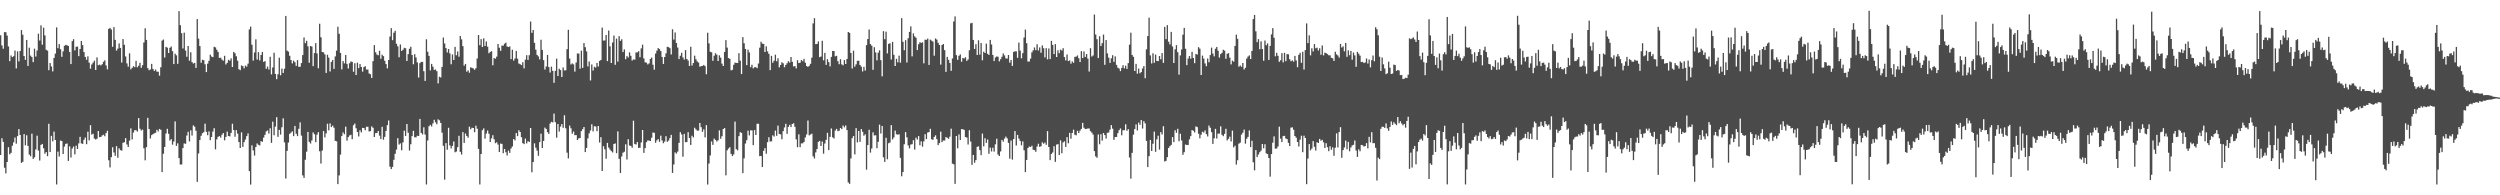 <?xml version="1.0" encoding="UTF-8"?>
<svg xmlns="http://www.w3.org/2000/svg" width="1920" height="150">
  <path d="M0 27.076h1v91.953H0zM1 34.848h1v71.330H1zM2 37.444h1v71.512H2zM3 24.686h1v104.123H3zM4 24.727h1v108.372H4zM5 27.326h1v97.065H5zM6 35.676h1v77.355H6zM7 46.933h1v71.571H7zM8 42.573h1v74.807H8zM9 43.867h1v68.035H9zM10 43.167h1v66.164H10zM11 38.827h1v66.790H11zM12 52.516h1v57.807H12zM13 39.472h1v65.101H13zM14 47.134h1v51.991H14zM15 39.162h1v64.525H15zM16 23.070h1v102.036H16zM17 26.673h1v97.605H17zM18 42.993h1v59.988H18zM19 45.955h1v65.686H19zM20 30.657h1v73.216H20zM21 50.654h1v61.428H21zM22 36.599h1v82.107H22zM23 42.679h1v77.348H23zM24 43.810h1v58.844H24zM25 47.727h1v74.333H25zM26 37.391h1v83.439H26zM27 43.409h1v71.403H27zM28 38.803h1v65.375H28zM29 25.873h1v89.757H29zM30 31.124h1v92.156H30zM31 19.469h1v91.765H31zM32 34.325h1v76.198H32zM33 21.232h1v92.644H33zM34 27.182h1v90.834H34zM35 38.187h1v78.591H35zM36 38.888h1v80.998H36zM37 53.896h1v41.186H37zM38 48.447h1v68.321H38zM39 51.051h1v53.281H39zM40 54.838h1v53.724H40zM41 44.496h1v56.563H41zM42 41.161h1v66.347H42zM43 21.025h1v120.648H43zM44 37.021h1v79.416H44zM45 33.885h1v86.318H45zM46 37.810h1v70.104H46zM47 43.637h1v64.704H47zM48 39.446h1v78.822H48zM49 35.151h1v77.374H49zM50 34.469h1v76.027H50zM51 34.787h1v75.411H51zM52 35.254h1v88.352H52zM53 39.863h1v72.522H53zM54 49.186h1v71.801H54zM55 31.593h1v82.492H55zM56 30.127h1v82.433H56zM57 38.715h1v79.829H57zM58 35.900h1v75.953H58zM59 35.782h1v78.672H59zM60 43.102h1v67.025H60zM61 37.651h1v67.406H61zM62 31.511h1v78.625H62zM63 34.661h1v75.835H63zM64 40.001h1v67.348H64zM65 43.735h1v61.886H65zM66 45.862h1v64.877H66zM67 43.254h1v57.905H67zM68 48.110h1v59.732H68zM69 52.737h1v43.414H69zM70 49.533h1v53.859H70zM71 48.084h1v54.639H71zM72 46.660h1v59.721H72zM73 53.752h1v53.421H73zM74 44.102h1v62.453H74zM75 50.097h1v50.488H75zM76 49.636h1v55.672H76zM77 50.279h1v54.902H77zM78 49.319h1v54.733H78zM79 47.470h1v56.029H79zM80 46.345h1v58.324H80zM81 50.243h1v51.976H81zM82 53.234h1v47.232H82zM83 22.187h1v100.874H83zM84 21.411h1v107.161H84zM85 22.652h1v98.063H85zM86 35.937h1v77.172H86zM87 20.863h1v96.225H87zM88 30.630h1v89.047H88zM89 38.862h1v73.356H89zM90 37.394h1v83.746H90zM91 33.326h1v80.606H91zM92 36.814h1v78.469H92zM93 48.044h1v67.685H93zM94 29.984h1v79.693H94zM95 34.424h1v74.771H95zM96 43.371h1v62.715H96zM97 48.702h1v62.229H97zM98 51.225h1v61.609H98zM99 40.980h1v67.020H99zM100 53.255h1v45.349H100zM101 52.100h1v55.028H101zM102 50.826h1v50.941H102zM103 51.598h1v48.361H103zM104 46.722h1v53.300H104zM105 51.658h1v49.361H105zM106 50.500h1v40.179H106zM107 48.217h1v50.652H107zM108 52.049h1v48.204H108zM109 50.049h1v49.482H109zM110 32.634h1v81.225H110zM111 21.718h1v101.420H111zM112 30.686h1v82.322H112zM113 52.332h1v38.192H113zM114 53.891h1v45.243H114zM115 53.373h1v52.955H115zM116 49.046h1v54.711H116zM117 52.928h1v50.093H117zM118 54.482h1v47.931H118zM119 53.407h1v48.596H119zM120 54.977h1v44.770H120zM121 55.100h1v45.885H121zM122 58.110h1v40.936H122zM123 51.659h1v48.032H123zM124 31.200h1v101.016H124zM125 30.341h1v87.719H125zM126 44.197h1v68.633H126zM127 36.002h1v66.557H127zM128 36.626h1v62.278H128zM129 40.712h1v62.057H129zM130 36.699h1v71.239H130zM131 35.721h1v71.145H131zM132 39.258h1v71.832H132zM133 49.220h1v59.458H133zM134 41.199h1v52.027H134zM135 42.499h1v69.549H135zM136 48.997h1v61.098H136zM137 8.533h1v112.839H137zM138 19.347h1v107.027H138zM139 25.500h1v100.870H139zM140 37.237h1v76.488H140zM141 25.071h1v85.059H141zM142 38.791h1v71.633H142zM143 43.566h1v60.533H143zM144 35.338h1v65.908H144zM145 46.570h1v62.018H145zM146 40.159h1v59.947H146zM147 47.699h1v56.373H147zM148 48.796h1v47.536H148zM149 48.300h1v48.982H149zM150 52.112h1v48.280H150zM151 14.631h1v125.021H151zM152 29.656h1v88.219H152zM153 35.403h1v72.178H153zM154 48.187h1v56.097H154zM155 45.863h1v56.419H155zM156 46.255h1v55.261H156zM157 49.352h1v45.613H157zM158 55.362h1v45.856H158zM159 48.875h1v54.962H159zM160 46.684h1v54.221H160zM161 42.010h1v65.655H161zM162 43.444h1v61.788H162zM163 43.880h1v57.185H163zM164 35.886h1v62.560H164zM165 36.386h1v78.281H165zM166 38.196h1v68.883H166zM167 39.887h1v65.219H167zM168 44.435h1v60.051H168zM169 44.338h1v61.353H169zM170 45.788h1v57.644H170zM171 46.577h1v55.608H171zM172 42.832h1v64.946H172zM173 49.486h1v55.673H173zM174 48.298h1v52.791H174zM175 45.983h1v58.443H175zM176 46.612h1v58.142H176zM177 44.873h1v57.166H177zM178 51.459h1v43.549H178zM179 39.906h1v60.008H179zM180 40.907h1v64.094H180zM181 43.209h1v56.716H181zM182 46.581h1v56.008H182zM183 53.156h1v55.946H183zM184 53.911h1v59.737H184zM185 50.233h1v51.468H185zM186 50.802h1v62.001H186zM187 52.504h1v56.637H187zM188 50.390h1v56.759H188zM189 51.137h1v53.431H189zM190 48.885h1v53.581H190zM191 22.570h1v108.877H191zM192 20.407h1v121.347H192zM193 34.368h1v77.264H193zM194 46.566h1v68.989H194zM195 40.300h1v79.204H195zM196 30.222h1v82.698H196zM197 45.734h1v64.468H197zM198 40.048h1v71.167H198zM199 46.364h1v65.345H199zM200 42.255h1v66.139H200zM201 39.863h1v69.022H201zM202 47.576h1v58.086H202zM203 46.925h1v56.670H203zM204 52.815h1v48.119H204zM205 51.155h1v49.018H205zM206 53.390h1v49.177H206zM207 43.601h1v54.908H207zM208 57.119h1v52.606H208zM209 51.836h1v41.585H209zM210 40.513h1v63.350H210zM211 56.768h1v40.452H211zM212 60.815h1v29.199H212zM213 57.051h1v48.081H213zM214 44.295h1v55.468H214zM215 57.811h1v45.544H215zM216 52.666h1v45.078H216zM217 56.010h1v34.858H217zM218 52.791h1v56.504H218zM219 12.238h1v124.874H219zM220 38.874h1v76.987H220zM221 39.640h1v69.804H221zM222 42.842h1v59.970H222zM223 46.110h1v55.741H223zM224 48.688h1v52.183H224zM225 46.605h1v57.936H225zM226 47.817h1v48.907H226zM227 50.562h1v52.177H227zM228 46.172h1v58.355H228zM229 51.315h1v47.588H229zM230 51.318h1v42.664H230zM231 48.445h1v55.720H231zM232 42.283h1v92.414H232zM233 28.760h1v107.818H233zM234 33.155h1v89.527H234zM235 31.318h1v85.151H235zM236 35.571h1v65.738H236zM237 48.179h1v60.800H237zM238 35.328h1v74.882H238zM239 35.721h1v72.165H239zM240 50.766h1v50.902H240zM241 40.778h1v62.347H241zM242 33.110h1v76.053H242zM243 40.989h1v62.421H243zM244 52.409h1v49.088H244zM245 18.205h1v97.963H245zM246 28.635h1v96.983H246zM247 39.924h1v75.709H247zM248 40.169h1v60.508H248zM249 41.776h1v63.724H249zM250 56.001h1v46.450H250zM251 42.054h1v52.998H251zM252 44.235h1v55.844H252zM253 54.898h1v39.866H253zM254 47.489h1v50.100H254zM255 46.077h1v50.383H255zM256 52.888h1v45.232H256zM257 43.295h1v64.906H257zM258 38.851h1v69.705H258zM259 20.553h1v120.839H259zM260 25.980h1v108.726H260zM261 40.678h1v78.037H261zM262 53.281h1v51.224H262zM263 46.890h1v54.845H263zM264 48.665h1v54.473H264zM265 42.175h1v55.102H265zM266 49.072h1v58.974H266zM267 52.567h1v52.754H267zM268 48.585h1v55.459H268zM269 47.218h1v56.255H269zM270 47.522h1v59.365H270zM271 55.067h1v41.143H271zM272 48.562h1v46.325H272zM273 57.586h1v40.935H273zM274 48.138h1v53.270H274zM275 52.320h1v52.479H275zM276 49.200h1v50.842H276zM277 51.413h1v50.247H277zM278 55.003h1v43.223H278zM279 51.518h1v46.823H279zM280 50.858h1v49.158H280zM281 53.421h1v43.953H281zM282 53.376h1v43.962H282zM283 56.445h1v44.519H283zM284 57.036h1v43.678H284zM285 59.863h1v37.218H285zM286 47.026h1v51.137H286zM287 34.644h1v70.579H287zM288 40.162h1v62.145H288zM289 41.868h1v60.261H289zM290 42.451h1v58.151H290zM291 38.940h1v65.265H291zM292 45.130h1v61.687H292zM293 41.991h1v55.389H293zM294 43.087h1v64.240H294zM295 46.663h1v58.428H295zM296 49.200h1v51.378H296zM297 52.545h1v43.544H297zM298 46.070h1v46.448H298zM299 28.038h1v99.978H299zM300 21.584h1v108.302H300zM301 30.873h1v97.265H301zM302 25.133h1v97.596H302zM303 23.640h1v94.500H303zM304 33.613h1v81.263H304zM305 35.570h1v70.567H305zM306 43.993h1v67.075H306zM307 34.165h1v75.970H307zM308 39.103h1v76.316H308zM309 38.256h1v71.126H309zM310 36.689h1v63.648H310zM311 37.044h1v67.358H311zM312 46.830h1v48.389H312zM313 41.578h1v60.352H313zM314 37.434h1v78.173H314zM315 35.889h1v74.906H315zM316 42.194h1v62.337H316zM317 49.378h1v51.135H317zM318 41.625h1v63.797H318zM319 44.149h1v61.377H319zM320 47.984h1v56.247H320zM321 59.556h1v44.867H321zM322 48.525h1v42.839H322zM323 47.532h1v54.503H323zM324 47.529h1v55.743H324zM325 54.670h1v43.128H325zM326 62.158h1v41.179H326zM327 30.169h1v111.488H327zM328 39.707h1v68.153H328zM329 42.900h1v54.119H329zM330 54.087h1v41.809H330zM331 49.053h1v48.067H331zM332 51.217h1v43.557H332zM333 53.650h1v38.343H333zM334 53.358h1v40.613H334zM335 54.690h1v40.722H335zM336 64.045h1v27.587H336zM337 58.925h1v33.489H337zM338 59.513h1v34.875H338zM339 51.397h1v50.513H339zM340 28.825h1v83.134H340zM341 33.363h1v104.646H341zM342 36.896h1v73.014H342zM343 40.299h1v74.689H343zM344 37.634h1v60.534H344zM345 41.014h1v70.712H345zM346 49.355h1v64.646H346zM347 41.819h1v70.250H347zM348 46.059h1v62.636H348zM349 36.012h1v80.919H349zM350 42.421h1v73.978H350zM351 39.508h1v73.535H351zM352 43.551h1v60.742H352zM353 27.587h1v89.060H353zM354 30.228h1v88.476H354zM355 35.407h1v66.031H355zM356 50.443h1v59.310H356zM357 49.112h1v53.418H357zM358 55.060h1v49.375H358zM359 54.065h1v51.642H359zM360 55.836h1v41.455H360zM361 51.727h1v47.554H361zM362 52.136h1v45.987H362zM363 52.564h1v45.765H363zM364 53.593h1v47.939H364zM365 52.386h1v44.137H365zM366 44.949h1v53.922H366zM367 26.858h1v87.472H367zM368 34.709h1v106.966H368zM369 30.041h1v88.242H369zM370 36.117h1v63.856H370zM371 29.423h1v69.209H371zM372 35.335h1v71.162H372zM373 31.787h1v70.740H373zM374 35.827h1v64.427H374zM375 40.886h1v61.830H375zM376 39.881h1v69.156H376zM377 39.345h1v66.966H377zM378 50.117h1v53.727H378zM379 44.596h1v62.365H379zM380 45.083h1v64.897H380zM381 43.477h1v65.765H381zM382 33.816h1v77.257H382zM383 36.663h1v80.067H383zM384 38.998h1v71.245H384zM385 35.005h1v75.521H385zM386 35.065h1v82.573H386zM387 33.585h1v80.773H387zM388 32.774h1v84.145H388zM389 35.689h1v83.692H389zM390 36.162h1v79.488H390zM391 35.642h1v81.753H391zM392 45.416h1v68.611H392zM393 38.186h1v74.293H393zM394 46.533h1v60.277H394zM395 44.937h1v62.872H395zM396 39.126h1v63.055H396zM397 45.050h1v59.515H397zM398 48.811h1v51.219H398zM399 49.304h1v52.091H399zM400 49.998h1v55.375H400zM401 47.780h1v62.158H401zM402 52.499h1v58.175H402zM403 45.754h1v60.679H403zM404 42.413h1v67.696H404zM405 46.048h1v62.409H405zM406 42.400h1v66.604H406zM407 16.557h1v81.752H407zM408 25.180h1v107.105H408zM409 23.025h1v101.418H409zM410 32.925h1v77.132H410zM411 38.139h1v75.249H411zM412 42.114h1v73.568H412zM413 43.307h1v76.322H413zM414 45.621h1v63.546H414zM415 30.494h1v72.146H415zM416 38.332h1v75.352H416zM417 46.203h1v62.051H417zM418 53.423h1v44.587H418zM419 51.042h1v47.965H419zM420 42.194h1v59.340H420zM421 51.487h1v51.332H421zM422 55.715h1v39.185H422zM423 51.213h1v42.388H423zM424 54.379h1v39.618H424zM425 63.609h1v23.648H425zM426 54.417h1v39.445H426zM427 45.068h1v60.637H427zM428 58.374h1v36.848H428zM429 52.775h1v48.304H429zM430 53.820h1v43.390H430zM431 59.145h1v36.113H431zM432 51.822h1v46.344H432zM433 54.123h1v34.382H433zM434 53.987h1v44.514H434zM435 37.807h1v79.432H435zM436 22.909h1v98.760H436zM437 44.996h1v51.455H437zM438 49.510h1v49.039H438zM439 48.688h1v54.032H439zM440 49.437h1v51.566H440zM441 54.978h1v48.837H441zM442 48.049h1v55.690H442zM443 41.017h1v66.558H443zM444 41.153h1v65.079H444zM445 52.716h1v53.323H445zM446 38.924h1v61.810H446zM447 52.139h1v47.077H447zM448 33.060h1v64.465H448zM449 36.245h1v80.541H449zM450 39.458h1v74.141H450zM451 51.010h1v55.277H451zM452 47.209h1v55.167H452zM453 61.782h1v38.412H453zM454 49.529h1v45.962H454zM455 54.165h1v46.765H455zM456 51.325h1v45.572H456zM457 51.878h1v45.287H457zM458 48.354h1v52.417H458zM459 51.024h1v45.769H459zM460 46.775h1v62.700H460zM461 46.094h1v59.264H461zM462 21.200h1v110.117H462zM463 31.170h1v81.096H463zM464 31.083h1v83.582H464zM465 26.873h1v95.022H465zM466 46.925h1v62.863H466zM467 23.439h1v89.898H467zM468 35.587h1v79.301H468zM469 48.408h1v67.662H469zM470 32.608h1v84.479H470zM471 27.340h1v83.238H471zM472 49.760h1v60.346H472zM473 29.666h1v87.996H473zM474 47.310h1v53.611H474zM475 27.762h1v94.237H475zM476 31.383h1v101.488H476zM477 30.172h1v89.998H477zM478 39.967h1v77.259H478zM479 37.955h1v78.566H479zM480 45.467h1v65.361H480zM481 43.092h1v79.365H481zM482 44.115h1v62.787H482zM483 40.259h1v71.535H483zM484 42.839h1v69.242H484zM485 46.467h1v67.017H485zM486 45.619h1v47.080H486zM487 45.815h1v64.732H487zM488 40.303h1v70.708H488zM489 40.194h1v68.902H489zM490 39.279h1v74.330H490zM491 43.940h1v69.516H491zM492 37.178h1v72.254H492zM493 34.309h1v65.524H493zM494 44.833h1v72.564H494zM495 47.872h1v65.874H495zM496 48.147h1v60.991H496zM497 49.452h1v58.352H497zM498 48.707h1v59.282H498zM499 45.266h1v63.078H499zM500 44.195h1v61.589H500zM501 49.736h1v52.033H501zM502 53.511h1v48.501H502zM503 41.111h1v68.520H503zM504 38.892h1v68.958H504zM505 36.909h1v69.960H505zM506 37.704h1v71.273H506zM507 39.197h1v65.004H507zM508 43.727h1v64.175H508zM509 49.111h1v60.867H509zM510 43.788h1v64.916H510zM511 40.973h1v63.646H511zM512 35.959h1v72.942H512zM513 36.211h1v71.746H513zM514 36.966h1v69.101H514zM515 41.810h1v61.764H515zM516 22.454h1v110.382H516zM517 30.416h1v95.893H517zM518 24.929h1v92.107H518zM519 32.975h1v85.003H519zM520 36.504h1v79.924H520zM521 45.351h1v64.377H521zM522 42.787h1v58.744H522zM523 40.550h1v62.719H523zM524 44.093h1v76.283H524zM525 45.791h1v57.093H525zM526 38.508h1v70.690H526zM527 45.330h1v63.765H527zM528 46.515h1v54.993H528zM529 50.647h1v55.325H529zM530 35.906h1v75.418H530zM531 50.332h1v53.933H531zM532 48.396h1v57.132H532zM533 42.758h1v55.366H533zM534 45.526h1v53.839H534zM535 47.137h1v53.210H535zM536 48.022h1v52.281H536zM537 51.192h1v43.258H537zM538 50.773h1v46.915H538zM539 50.662h1v50.553H539zM540 49.845h1v49.467H540zM541 50.776h1v54.749H541zM542 57.020h1v39.080H542zM543 25.122h1v116.608H543zM544 33.305h1v92.288H544zM545 39.760h1v79.638H545zM546 40.115h1v68.536H546zM547 46.703h1v64.532H547zM548 42.811h1v63.646H548zM549 40.909h1v66.570H549zM550 41.989h1v66.732H550zM551 46.857h1v60.930H551zM552 42.518h1v57.647H552zM553 44.303h1v62.266H553zM554 48.867h1v55.776H554zM555 50.677h1v48.379H555zM556 39.886h1v58.446H556zM557 30.802h1v103.838H557zM558 36.562h1v78.880H558zM559 44.602h1v69.492H559zM560 45.175h1v67.852H560zM561 54.035h1v64.120H561zM562 53.626h1v66.214H562zM563 49.763h1v68.809H563zM564 48.088h1v45.327H564zM565 48.339h1v66.250H565zM566 48.363h1v67.068H566zM567 40.873h1v63.660H567zM568 46.569h1v54.978H568zM569 56.881h1v45.165H569zM570 28.512h1v104.502H570zM571 33.225h1v88.374H571zM572 37.599h1v72.643H572zM573 50.017h1v57.648H573zM574 38.164h1v62.188H574zM575 40.281h1v63.684H575zM576 51.588h1v48.503H576zM577 49.716h1v50.424H577zM578 52.508h1v59.017H578zM579 51.677h1v48.234H579zM580 51.562h1v52.103H580zM581 52.359h1v42.690H581zM582 48.770h1v46.322H582zM583 36.587h1v83.369H583zM584 32.041h1v87.700H584zM585 33.494h1v94.806H585zM586 33.764h1v82.076H586zM587 39.918h1v73.852H587zM588 35.575h1v82.498H588zM589 39.494h1v69.700H589zM590 41.346h1v64.083H590zM591 53.880h1v54.808H591zM592 42.920h1v65.601H592zM593 48.237h1v55.677H593zM594 46.660h1v58.172H594zM595 41.977h1v58.318H595zM596 47.041h1v57.238H596zM597 44.758h1v51.729H597zM598 51.750h1v51.109H598zM599 49.890h1v53.314H599zM600 47.852h1v59.109H600zM601 48.618h1v52.075H601zM602 51.664h1v46.224H602zM603 49.892h1v45.196H603zM604 48.570h1v54.252H604zM605 47.005h1v50.412H605zM606 48.008h1v47.845H606zM607 43.769h1v53.810H607zM608 47.481h1v47.767H608zM609 51.055h1v43.603H609zM610 50.718h1v46.646H610zM611 52.509h1v54.571H611zM612 46.257h1v66.805H612zM613 48.455h1v54.703H613zM614 48.126h1v64.909H614zM615 46.104h1v64.003H615zM616 46.986h1v63.099H616zM617 45.219h1v63.835H617zM618 48.182h1v57.394H618zM619 50.671h1v52.614H619zM620 51.352h1v41.208H620zM621 50.529h1v53.462H621zM622 48.980h1v54.326H622zM623 44.285h1v58.361H623zM624 17.991h1v102.068H624zM625 13.914h1v107.791H625zM626 33.915h1v83.110H626zM627 33.719h1v80.695H627zM628 31.816h1v77.150H628zM629 43.892h1v64.277H629zM630 43.423h1v68.714H630zM631 31.320h1v77.404H631zM632 46.347h1v71.663H632zM633 40.598h1v69.640H633zM634 49.810h1v57.604H634zM635 45.451h1v56.611H635zM636 47.699h1v67.581H636zM637 50.974h1v54.122H637zM638 43.686h1v54.997H638zM639 39.166h1v66.295H639zM640 39.236h1v67.104H640zM641 43.241h1v57.068H641zM642 42.832h1v56.140H642zM643 46.977h1v53.732H643zM644 49.317h1v51.012H644zM645 45.466h1v52.856H645zM646 49.432h1v49.748H646zM647 50.178h1v46.218H647zM648 46.137h1v51.629H648zM649 49.172h1v47.168H649zM650 45.270h1v54.609H650zM651 24.598h1v115.550H651zM652 25.257h1v115.968H652zM653 40.660h1v81.022H653zM654 52.639h1v53.461H654zM655 38.908h1v65.524H655zM656 51.158h1v67.443H656zM657 49.426h1v48.989H657zM658 46.687h1v62.687H658zM659 46.632h1v53.999H659zM660 49.885h1v59.061H660zM661 51.192h1v47.933H661zM662 54.867h1v46.301H662zM663 51.370h1v52.897H663zM664 54.160h1v49.015H664zM665 34.671h1v95.650H665zM666 29.937h1v81.454H666zM667 22.630h1v77.067H667zM668 33.864h1v83.323H668zM669 35.075h1v79.020H669zM670 53.618h1v47.992H670zM671 36.231h1v67.798H671zM672 40.231h1v63.662H672zM673 46.352h1v67.490H673zM674 40.455h1v68.483H674zM675 38.593h1v57.104H675zM676 46.200h1v56.366H676zM677 58.623h1v38.140H677zM678 23.901h1v96.911H678zM679 30.112h1v94.189H679zM680 24.334h1v81.432H680zM681 41.029h1v81.298H681zM682 33.710h1v76.302H682zM683 33.251h1v76.182H683zM684 45.722h1v50.363H684zM685 32.147h1v74.983H685zM686 42.102h1v63.488H686zM687 50.685h1v49.626H687zM688 45.144h1v57.972H688zM689 47.872h1v55.537H689zM690 42.740h1v60.401H690zM691 48.121h1v73.098H691zM692 13.948h1v121.450H692zM693 32.124h1v100.034H693zM694 38.568h1v72.214H694zM695 30.886h1v70.595H695zM696 47.990h1v57.479H696zM697 29.375h1v82.300H697zM698 24.539h1v89.414H698zM699 20.275h1v90.790H699zM700 43.269h1v67.431H700zM701 25.674h1v82.015H701zM702 27.901h1v86.977H702zM703 28.986h1v76.737H703zM704 38.457h1v68.694H704zM705 33.975h1v70.504H705zM706 32.472h1v79.068H706zM707 32.989h1v75.550H707zM708 32.480h1v80.170H708zM709 48.615h1v59.998H709zM710 30.459h1v72.600H710zM711 30.586h1v76.275H711zM712 29.581h1v72.231H712zM713 49.872h1v51.544H713zM714 30.400h1v68.537H714zM715 31.184h1v75.752H715zM716 31.953h1v75.417H716zM717 42.737h1v62.411H717zM718 29.548h1v74.378H718zM719 30.433h1v76.446H719zM720 32.876h1v78.588H720zM721 34.573h1v75.314H721zM722 49.607h1v51.493H722zM723 34.563h1v74.584H723zM724 33.787h1v74.137H724zM725 38.477h1v69.471H725zM726 55.192h1v50.054H726zM727 43.655h1v62.193H727zM728 45.909h1v60.712H728zM729 48.311h1v56.628H729zM730 54.361h1v44.478H730zM731 44.913h1v80.793H731zM732 16.490h1v109.646H732zM733 12.569h1v128.665H733zM734 42.337h1v62.118H734zM735 45.919h1v67.994H735zM736 42.846h1v60.364H736zM737 41.756h1v65.821H737zM738 47.388h1v51.777H738zM739 44.551h1v54.712H739zM740 44.909h1v54.835H740zM741 44.004h1v61.212H741zM742 46.768h1v58.924H742zM743 45.645h1v65.343H743zM744 38.592h1v61.473H744zM745 17.927h1v90.798H745zM746 17.585h1v109.017H746zM747 30.682h1v88.318H747zM748 37.587h1v87.407H748zM749 33.925h1v89.056H749zM750 42.233h1v70.575H750zM751 30.930h1v81.447H751zM752 41.931h1v73.357H752zM753 33.020h1v86.171H753zM754 46.307h1v56.298H754zM755 39.711h1v72.684H755zM756 40.691h1v65.434H756zM757 33.559h1v76.183H757zM758 41.343h1v65.798H758zM759 42.199h1v75.900H759zM760 30.667h1v82.691H760zM761 34.159h1v82.148H761zM762 42.197h1v71.240H762zM763 46.922h1v69.493H763zM764 44.122h1v66.719H764zM765 43.326h1v63.217H765zM766 43.608h1v75.069H766zM767 47.078h1v72.722H767zM768 45.519h1v70.817H768zM769 43.603h1v63.844H769zM770 41.084h1v67.698H770zM771 42.563h1v63.858H771zM772 44.819h1v60.091H772zM773 45.003h1v61.258H773zM774 42.235h1v67.533H774zM775 48.082h1v73.759H775zM776 46.067h1v61.837H776zM777 50.630h1v71.941H777zM778 39.837h1v66.956H778zM779 39.414h1v61.242H779zM780 39.444h1v72.302H780zM781 44.385h1v59.268H781zM782 32.734h1v73.717H782zM783 38.882h1v69.353H783zM784 44.807h1v66.830H784zM785 40.798h1v67.805H785zM786 28.833h1v86.645H786zM787 22.713h1v109.492H787zM788 33.157h1v89.672H788zM789 47.328h1v66.311H789zM790 47.216h1v65.339H790zM791 44.990h1v67.886H791zM792 40.247h1v71.671H792zM793 38.637h1v76.353H793zM794 36.443h1v78.861H794zM795 38.503h1v78.092H795zM796 33.971h1v78.576H796zM797 38.779h1v71.626H797zM798 36.416h1v76.403H798zM799 40.511h1v71.771H799zM800 34.878h1v74.426H800zM801 37.028h1v73.356H801zM802 44.097h1v65.344H802zM803 36.991h1v74.215H803zM804 45.562h1v55.169H804zM805 37.227h1v75.647H805zM806 45.339h1v77.656H806zM807 31.405h1v86.834H807zM808 34.496h1v82.574H808zM809 41.526h1v70.747H809zM810 33.893h1v90.427H810zM811 43.787h1v67.280H811zM812 38.579h1v72.098H812zM813 40.861h1v78.241H813zM814 38.101h1v69.694H814zM815 38.793h1v78.905H815zM816 37.014h1v72.331H816zM817 43.845h1v64.678H817zM818 46.395h1v66.442H818zM819 41.856h1v63.467H819zM820 46.923h1v63.107H820zM821 46.408h1v55.625H821zM822 48.878h1v57.607H822zM823 47.178h1v54.936H823zM824 48.245h1v51.346H824zM825 43.659h1v59.802H825zM826 43.459h1v60.486H826zM827 42.609h1v57.831H827zM828 44.714h1v57.495H828zM829 47.653h1v52.722H829zM830 39.255h1v59.716H830zM831 44.569h1v49.812H831zM832 39.543h1v58.578H832zM833 43.714h1v55.386H833zM834 41.462h1v57.520H834zM835 44.984h1v53.688H835zM836 54.945h1v43.705H836zM837 37.033h1v63.716H837zM838 43.412h1v58.433H838zM839 42.586h1v60.784H839zM840 11.185h1v104.905H840zM841 26.498h1v93.636H841zM842 30.091h1v91.068H842zM843 44.614h1v58.655H843zM844 27.854h1v82.938H844zM845 35.353h1v67.731H845zM846 33.145h1v74.846H846zM847 26.507h1v75.639H847zM848 49.773h1v53.968H848zM849 30.786h1v75.648H849zM850 41.026h1v60.973H850zM851 44.270h1v57.457H851zM852 48.316h1v51.281H852zM853 44.730h1v51.396H853zM854 42.412h1v56.417H854zM855 47.460h1v59.976H855zM856 43.259h1v62.032H856zM857 49.814h1v55.342H857zM858 51.980h1v50.328H858zM859 52.614h1v47.390H859zM860 54.625h1v44.014H860zM861 52.132h1v51.814H861zM862 50.053h1v50.015H862zM863 52.483h1v47.533H863zM864 50.421h1v45.014H864zM865 52.870h1v47.594H865zM866 48.485h1v50.694H866zM867 34.317h1v86.655H867zM868 25.095h1v112.121H868zM869 42.200h1v75.222H869zM870 43.644h1v59.763H870zM871 54.550h1v44.571H871zM872 49.038h1v46.499H872zM873 56.590h1v43.635H873zM874 52.675h1v41.494H874zM875 56.283h1v39.550H875zM876 55.349h1v36.862H876zM877 52.556h1v46.168H877zM878 50.752h1v42.330H878zM879 60.047h1v34.702H879zM880 37.866h1v70.320H880zM881 27.676h1v100.617H881zM882 13.572h1v106.384H882zM883 42.564h1v64.898H883zM884 48.746h1v67.218H884zM885 40.932h1v69.433H885zM886 48.249h1v52.797H886zM887 41.942h1v74.626H887zM888 46.793h1v60.205H888zM889 46.958h1v57.286H889zM890 43.031h1v71.881H890zM891 45.501h1v55.974H891zM892 40.775h1v62.490H892zM893 48.289h1v48.622H893zM894 20.611h1v103.380H894zM895 30.032h1v93.532H895zM896 19.320h1v101.361H896zM897 32.020h1v81.626H897zM898 34.091h1v78.196H898zM899 24.472h1v86.777H899zM900 35.694h1v69.642H900zM901 48.401h1v60.754H901zM902 37.887h1v62.142H902zM903 34.638h1v67.345H903zM904 40.087h1v58.819H904zM905 57.298h1v51.220H905zM906 42.537h1v60.186H906zM907 37.999h1v69.888H907zM908 26.604h1v92.274H908zM909 21.403h1v95.497H909zM910 37.416h1v73.566H910zM911 50.030h1v61.374H911zM912 44.976h1v66.322H912zM913 42.994h1v64.053H913zM914 45.080h1v59.481H914zM915 39.777h1v60.094H915zM916 44.562h1v55.900H916zM917 48.528h1v53.220H917zM918 41.406h1v55.678H918zM919 41.958h1v55.656H919zM920 36.250h1v66.433H920zM921 37.357h1v68.864H921zM922 57.619h1v45.790H922zM923 42.683h1v58.469H923zM924 44.988h1v56.775H924zM925 48.679h1v51.490H925zM926 50.839h1v52.151H926zM927 44.970h1v59.844H927zM928 47.796h1v48.630H928zM929 42.300h1v55.824H929zM930 36.534h1v64.928H930zM931 41.139h1v69.408H931zM932 43.271h1v62.982H932zM933 37.422h1v61.529H933zM934 36.020h1v70.376H934zM935 38.969h1v63.644H935zM936 44.246h1v58.381H936zM937 41.597h1v55.451H937zM938 40.568h1v63.006H938zM939 38.217h1v66.404H939zM940 38.937h1v63.854H940zM941 45.160h1v53.784H941zM942 41.281h1v66.601H942zM943 40.863h1v65.808H943zM944 44.245h1v60.721H944zM945 49.437h1v59.220H945zM946 46.600h1v53.694H946zM947 47.347h1v65.864H947zM948 35.291h1v76.614H948zM949 26.630h1v99.808H949zM950 29.776h1v93.295H950zM951 51.256h1v59.096H951zM952 50.253h1v59.321H952zM953 51.325h1v52.121H953zM954 48.360h1v53.570H954zM955 53.358h1v46.166H955zM956 52.037h1v58.304H956zM957 44.955h1v61.575H957zM958 43.404h1v61.726H958zM959 42.553h1v57.642H959zM960 45.358h1v67.632H960zM961 39.121h1v68.991H961zM962 14.657h1v109.957H962zM963 11.483h1v119.336H963zM964 24.045h1v91.220H964zM965 32.360h1v88.244H965zM966 30.058h1v88.643H966zM967 37.840h1v79.074H967zM968 31.742h1v83.906H968zM969 37.649h1v72.938H969zM970 46.619h1v67.230H970zM971 31.153h1v79.619H971zM972 34.772h1v83.036H972zM973 33.346h1v85.046H973zM974 46.012h1v75.351H974zM975 35.208h1v100.458H975zM976 26.415h1v91.916H976zM977 21.624h1v87.995H977zM978 28.958h1v75.818H978zM979 43.256h1v70.944H979zM980 40.570h1v73.527H980zM981 42.858h1v69.640H981zM982 47.467h1v49.828H982zM983 46.298h1v60.159H983zM984 40.822h1v68.262H984zM985 47.887h1v56.672H985zM986 40.592h1v63.728H986zM987 46.984h1v59.359H987zM988 41.594h1v65.248H988zM989 41.714h1v68.008H989zM990 45.462h1v66.735H990zM991 47.040h1v51.010H991zM992 46.383h1v51.388H992zM993 47.361h1v52.257H993zM994 42.970h1v61.466H994zM995 46.406h1v59.306H995zM996 51.594h1v57.479H996zM997 42.161h1v70.363H997zM998 40.532h1v66.692H998zM999 48.215h1v56.024H999zM1000 39.734h1v77.164H1000zM1001 53.385h1v50.810H1001zM1002 38.455h1v67.529H1002zM1003 17.981h1v123.491H1003zM1004 33.151h1v88.587H1004zM1005 27.131h1v83.520H1005zM1006 42.530h1v72.901H1006zM1007 37.045h1v77.055H1007zM1008 39.500h1v68.867H1008zM1009 33.832h1v78.917H1009zM1010 37.046h1v78.564H1010zM1011 36.632h1v72.617H1011zM1012 38.808h1v71.021H1012zM1013 37.055h1v69.635H1013zM1014 42.015h1v66.070H1014zM1015 34.909h1v72.518H1015zM1016 42.555h1v66.777H1016zM1017 40.462h1v73.193H1017zM1018 40.824h1v69.154H1018zM1019 41.554h1v71.508H1019zM1020 42.462h1v73.668H1020zM1021 42.518h1v69.808H1021zM1022 44.409h1v70.624H1022zM1023 44.802h1v68.421H1023zM1024 46.800h1v72.863H1024zM1025 39.714h1v73.746H1025zM1026 41.746h1v60.707H1026zM1027 42.600h1v70.655H1027zM1028 44.251h1v57.170H1028zM1029 33.758h1v63.947H1029zM1030 36.502h1v84.705H1030zM1031 35.574h1v79.720H1031zM1032 39.399h1v73.839H1032zM1033 32.986h1v74.983H1033zM1034 43.618h1v71.042H1034zM1035 38.635h1v70.304H1035zM1036 42.391h1v73.806H1036zM1037 39.135h1v74.146H1037zM1038 45.847h1v65.894H1038zM1039 40.362h1v70.839H1039zM1040 42.551h1v65.402H1040zM1041 51.298h1v64.338H1041zM1042 39.809h1v80.732H1042zM1043 41.207h1v73.469H1043zM1044 42.758h1v73.431H1044zM1045 47.685h1v63.615H1045zM1046 47.471h1v64.115H1046zM1047 48.452h1v64.102H1047zM1048 47.905h1v64.270H1048zM1049 44.898h1v65.015H1049zM1050 48.788h1v65.156H1050zM1051 45.711h1v59.420H1051zM1052 51.691h1v57.697H1052zM1053 46.157h1v55.391H1053zM1054 42.664h1v67.316H1054zM1055 47.059h1v62.927H1055zM1056 20.934h1v92.591H1056zM1057 22.474h1v116.200H1057zM1058 27.077h1v94.030H1058zM1059 43.558h1v78.645H1059zM1060 54.491h1v44.435H1060zM1061 44.177h1v53.091H1061zM1062 49.394h1v48.018H1062zM1063 52.558h1v45.691H1063zM1064 56.924h1v37.852H1064zM1065 56.263h1v42.308H1065zM1066 47.361h1v53.041H1066zM1067 52.021h1v45.475H1067zM1068 56.832h1v36.437H1068zM1069 56.482h1v39.436H1069zM1070 49.631h1v44.286H1070zM1071 50.031h1v45.030H1071zM1072 54.491h1v41.614H1072zM1073 53.703h1v36.228H1073zM1074 54.100h1v40.552H1074zM1075 57.678h1v35.441H1075zM1076 57.534h1v37.359H1076zM1077 60.741h1v35.512H1077zM1078 60.425h1v34.807H1078zM1079 59.665h1v38.362H1079zM1080 59.945h1v32.952H1080zM1081 57.324h1v32.349H1081zM1082 29.421h1v100.270H1082zM1083 30.104h1v87.087H1083zM1084 29.516h1v99.152H1084zM1085 28.710h1v85.602H1085zM1086 30.336h1v81.812H1086zM1087 32.213h1v93.995H1087zM1088 24.207h1v92.087H1088zM1089 30.742h1v78.376H1089zM1090 43.102h1v64.172H1090zM1091 45.786h1v60.675H1091zM1092 40.418h1v67.546H1092zM1093 47.753h1v55.182H1093zM1094 57.748h1v46.224H1094zM1095 48.234h1v47.875H1095zM1096 42.912h1v63.096H1096zM1097 14.798h1v122.661H1097zM1098 27.188h1v98.312H1098zM1099 41.343h1v85.269H1099zM1100 31.448h1v87.481H1100zM1101 42.985h1v64.547H1101zM1102 49.833h1v66.836H1102zM1103 44.031h1v58.014H1103zM1104 52.420h1v47.612H1104zM1105 41.109h1v59.392H1105zM1106 46.330h1v67.308H1106zM1107 54.207h1v60.936H1107zM1108 41.633h1v59.713H1108zM1109 40.088h1v56.488H1109zM1110 41.778h1v65.074H1110zM1111 13.022h1v128.591H1111zM1112 33.903h1v82.345H1112zM1113 27.303h1v81.134H1113zM1114 38.035h1v77.852H1114zM1115 26.054h1v85.800H1115zM1116 46.047h1v58.712H1116zM1117 42.954h1v66.592H1117zM1118 38.874h1v75.809H1118zM1119 43.094h1v59.068H1119zM1120 41.254h1v70.502H1120zM1121 44.223h1v70.475H1121zM1122 46.672h1v66.908H1122zM1123 44.848h1v49.610H1123zM1124 43.244h1v59.119H1124zM1125 20.264h1v121.399H1125zM1126 36.339h1v93.827H1126zM1127 36.774h1v81.808H1127zM1128 36.376h1v73.551H1128zM1129 37.838h1v72.478H1129zM1130 41.648h1v66.105H1130zM1131 48.088h1v59.539H1131zM1132 40.161h1v64.940H1132zM1133 47.275h1v56.703H1133zM1134 42.932h1v65.137H1134zM1135 39.962h1v64.316H1135zM1136 37.703h1v63.999H1136zM1137 42.299h1v66.162H1137zM1138 50.199h1v50.496H1138zM1139 38.599h1v62.602H1139zM1140 35.826h1v64.360H1140zM1141 39.954h1v62.919H1141zM1142 43.992h1v61.250H1142zM1143 49.125h1v57.241H1143zM1144 49.479h1v55.084H1144zM1145 53.652h1v53.274H1145zM1146 50.619h1v55.985H1146zM1147 51.618h1v53.597H1147zM1148 46.223h1v60.454H1148zM1149 53.593h1v47.828H1149zM1150 47.968h1v52.271H1150zM1151 53.363h1v50.178H1151zM1152 44.362h1v66.592H1152zM1153 50.321h1v58.857H1153zM1154 49.726h1v62.034H1154zM1155 44.002h1v63.859H1155zM1156 43.808h1v64.586H1156zM1157 45.075h1v61.965H1157zM1158 42.508h1v61.920H1158zM1159 44.296h1v60.604H1159zM1160 48.580h1v54.819H1160zM1161 45.294h1v56.434H1161zM1162 46.532h1v54.983H1162zM1163 50.628h1v54.015H1163zM1164 54.244h1v43.774H1164zM1165 12.139h1v111.040H1165zM1166 18.993h1v98.244H1166zM1167 37.267h1v70.433H1167zM1168 49.624h1v57.663H1168zM1169 38.958h1v67.438H1169zM1170 44.184h1v61.594H1170zM1171 47.184h1v55.573H1171zM1172 43.745h1v62.536H1172zM1173 43.537h1v57.801H1173zM1174 51.946h1v54.924H1174zM1175 48.701h1v53.890H1175zM1176 42.969h1v63.897H1176zM1177 56.221h1v41.593H1177zM1178 52.071h1v41.240H1178zM1179 40.809h1v53.768H1179zM1180 50.455h1v56.954H1180zM1181 38.258h1v59.073H1181zM1182 47.175h1v49.966H1182zM1183 50.776h1v42.778H1183zM1184 48.351h1v48.193H1184zM1185 48.063h1v49.516H1185zM1186 49.648h1v43.395H1186zM1187 54.388h1v40.979H1187zM1188 51.735h1v44.821H1188zM1189 48.159h1v47.499H1189zM1190 52.893h1v46.681H1190zM1191 60.049h1v29.281H1191zM1192 33.896h1v102.700H1192zM1193 38.908h1v73.989H1193zM1194 39.448h1v69.968H1194zM1195 52.179h1v47.329H1195zM1196 48.127h1v53.901H1196zM1197 52.467h1v48.020H1197zM1198 51.411h1v48.467H1198zM1199 53.021h1v43.732H1199zM1200 53.360h1v36.960H1200zM1201 52.378h1v41.417H1201zM1202 56.876h1v36.163H1202zM1203 51.485h1v48.142H1203zM1204 44.454h1v54.273H1204zM1205 50.175h1v60.688H1205zM1206 30.075h1v100.827H1206zM1207 25.505h1v89.733H1207zM1208 36.630h1v70.474H1208zM1209 46.940h1v58.510H1209zM1210 46.734h1v58.098H1210zM1211 45.611h1v59.270H1211zM1212 43.832h1v59.225H1212zM1213 51.220h1v52.945H1213zM1214 51.211h1v51.000H1214zM1215 50.378h1v52.967H1215zM1216 46.599h1v54.891H1216zM1217 50.994h1v44.199H1217zM1218 56.619h1v39.626H1218zM1219 23.047h1v109.068H1219zM1220 15.882h1v85.200H1220zM1221 35.491h1v76.990H1221zM1222 38.738h1v75.982H1222zM1223 32.584h1v78.138H1223zM1224 55.120h1v39.974H1224zM1225 54.746h1v45.383H1225zM1226 53.987h1v49.823H1226zM1227 50.782h1v53.143H1227zM1228 41.470h1v53.678H1228zM1229 58.609h1v35.912H1229zM1230 51.241h1v48.515H1230zM1231 41.092h1v58.565H1231zM1232 41.910h1v61.315H1232zM1233 23.475h1v109.064H1233zM1234 28.083h1v92.463H1234zM1235 29.814h1v78.620H1235zM1236 32.868h1v77.754H1236zM1237 43.962h1v63.347H1237zM1238 44.996h1v62.773H1238zM1239 42.461h1v69.868H1239zM1240 51.076h1v63.011H1240zM1241 43.521h1v58.028H1241zM1242 41.521h1v70.922H1242zM1243 43.240h1v65.158H1243zM1244 45.430h1v69.099H1244zM1245 48.568h1v69.206H1245zM1246 54.006h1v60.699H1246zM1247 50.497h1v62.922H1247zM1248 47.270h1v61.995H1248zM1249 43.655h1v70.959H1249zM1250 50.554h1v60.905H1250zM1251 45.421h1v71.237H1251zM1252 46.179h1v59.877H1252zM1253 47.356h1v68.534H1253zM1254 47.458h1v75.500H1254zM1255 45.891h1v70.582H1255zM1256 46.562h1v62.924H1256zM1257 46.615h1v59.139H1257zM1258 48.958h1v60.919H1258zM1259 54.447h1v44.972H1259zM1260 39.397h1v63.630H1260zM1261 33.152h1v72.615H1261zM1262 43.235h1v59.362H1262zM1263 42.477h1v59.765H1263zM1264 38.955h1v59.883H1264zM1265 46.754h1v53.569H1265zM1266 40.053h1v58.646H1266zM1267 39.674h1v62.267H1267zM1268 43.129h1v61.214H1268zM1269 41.574h1v63.718H1269zM1270 45.410h1v55.846H1270zM1271 45.602h1v65.235H1271zM1272 50.997h1v55.708H1272zM1273 20.613h1v113.662H1273zM1274 23.445h1v87.065H1274zM1275 42.892h1v60.172H1275zM1276 45.507h1v67.269H1276zM1277 45.370h1v65.569H1277zM1278 48.897h1v61.146H1278zM1279 48.498h1v51.556H1279zM1280 48.433h1v51.607H1280zM1281 54.179h1v47.192H1281zM1282 47.209h1v49.771H1282zM1283 47.825h1v54.544H1283zM1284 52.704h1v45.204H1284zM1285 53.598h1v44.529H1285zM1286 48.469h1v48.360H1286zM1287 50.042h1v43.631H1287zM1288 50.524h1v47.523H1288zM1289 52.616h1v56.844H1289zM1290 47.190h1v51.652H1290zM1291 48.214h1v54.682H1291zM1292 52.769h1v48.503H1292zM1293 47.071h1v55.048H1293zM1294 52.111h1v49.585H1294zM1295 61.948h1v26.761H1295zM1296 46.534h1v51.296H1296zM1297 51.221h1v45.942H1297zM1298 59.343h1v38.191H1298zM1299 51.987h1v43.654H1299zM1300 28.076h1v99.600H1300zM1301 39.480h1v100.115H1301zM1302 21.869h1v97.431H1302zM1303 36.453h1v82.106H1303zM1304 40.490h1v66.668H1304zM1305 40.062h1v63.639H1305zM1306 37.353h1v70.098H1306zM1307 38.733h1v61.247H1307zM1308 42.183h1v62.556H1308zM1309 40.285h1v66.696H1309zM1310 45.057h1v57.497H1310zM1311 45.604h1v59.007H1311zM1312 43.405h1v50.381H1312zM1313 51.172h1v44.606H1313zM1314 23.490h1v98.121H1314zM1315 27.680h1v101.173H1315zM1316 37.009h1v66.863H1316zM1317 49.524h1v51.787H1317zM1318 46.926h1v57.230H1318zM1319 44.177h1v60.573H1319zM1320 56.403h1v43.031H1320zM1321 51.146h1v46.430H1321zM1322 55.108h1v50.396H1322zM1323 40.661h1v62.558H1323zM1324 57.645h1v45.141H1324zM1325 47.895h1v48.979H1325zM1326 53.792h1v41.425H1326zM1327 28.804h1v96.139H1327zM1328 41.017h1v69.956H1328zM1329 28.677h1v77.500H1329zM1330 38.050h1v65.137H1330zM1331 33.772h1v75.393H1331zM1332 21.311h1v85.232H1332zM1333 51.092h1v48.087H1333zM1334 42.032h1v59.430H1334zM1335 38.553h1v74.065H1335zM1336 54.731h1v36.344H1336zM1337 27.820h1v74.303H1337zM1338 37.366h1v66.304H1338zM1339 34.946h1v69.456H1339zM1340 39.612h1v64.294H1340zM1341 23.930h1v95.383H1341zM1342 25.320h1v94.364H1342zM1343 37.974h1v82.079H1343zM1344 54.868h1v46.674H1344zM1345 42.807h1v60.109H1345zM1346 50.375h1v61.072H1346zM1347 41.502h1v64.526H1347zM1348 47.596h1v55.657H1348zM1349 47.589h1v59.725H1349zM1350 42.666h1v61.509H1350zM1351 38.589h1v68.402H1351zM1352 49.670h1v52.646H1352zM1353 37.641h1v61.577H1353zM1354 35.925h1v70.687H1354zM1355 38.399h1v68.903H1355zM1356 35.339h1v70.435H1356zM1357 33.428h1v73.013H1357zM1358 32.554h1v75.976H1358zM1359 53.248h1v49.129H1359zM1360 37.995h1v63.877H1360zM1361 37.691h1v70.493H1361zM1362 45.794h1v59.582H1362zM1363 46.320h1v58.021H1363zM1364 44.044h1v62.521H1364zM1365 45.744h1v58.507H1365zM1366 47.693h1v54.778H1366zM1367 45.579h1v49.998H1367zM1368 52.340h1v47.482H1368zM1369 55.142h1v37.967H1369zM1370 47.498h1v49.528H1370zM1371 45.855h1v54.464H1371zM1372 52.744h1v42.847H1372zM1373 42.601h1v53.813H1373zM1374 48.809h1v47.967H1374zM1375 57.113h1v41.569H1375zM1376 48.478h1v49.755H1376zM1377 46.192h1v56.142H1377zM1378 47.798h1v51.721H1378zM1379 45.949h1v59.652H1379zM1380 41.732h1v56.898H1380zM1381 31.386h1v79.996H1381zM1382 29.301h1v105.272H1382zM1383 28.087h1v84.847H1383zM1384 35.852h1v75.113H1384zM1385 33.669h1v81.267H1385zM1386 34.176h1v88.263H1386zM1387 46.438h1v68.759H1387zM1388 32.828h1v82.132H1388zM1389 45.612h1v68.981H1389zM1390 40.142h1v72.977H1390zM1391 44.134h1v68.049H1391zM1392 56.303h1v53.621H1392zM1393 39.569h1v74.074H1393zM1394 45.644h1v65.516H1394zM1395 45.271h1v51.617H1395zM1396 38.293h1v70.841H1396zM1397 31.581h1v79.606H1397zM1398 34.200h1v72.370H1398zM1399 51.901h1v47.102H1399zM1400 51.839h1v42.828H1400zM1401 47.688h1v44.675H1401zM1402 47.987h1v50.142H1402zM1403 50.558h1v45.227H1403zM1404 50.173h1v42.172H1404zM1405 50.544h1v48.767H1405zM1406 55.122h1v40.187H1406zM1407 52.625h1v47.469H1407zM1408 21.535h1v98.034H1408zM1409 28.805h1v95.540H1409zM1410 24.180h1v100.244H1410zM1411 36.178h1v75.377H1411zM1412 47.020h1v58.217H1412zM1413 45.201h1v60.947H1413zM1414 52.489h1v42.298H1414zM1415 49.682h1v52.015H1415zM1416 56.012h1v40.638H1416zM1417 55.852h1v39.582H1417zM1418 59.318h1v39.669H1418zM1419 55.032h1v42.692H1419zM1420 52.594h1v46.260H1420zM1421 44.378h1v61.811H1421zM1422 22.877h1v118.690H1422zM1423 17.792h1v92.575H1423zM1424 22.740h1v85.626H1424zM1425 42.372h1v77.560H1425zM1426 28.152h1v82.524H1426zM1427 31.385h1v66.782H1427zM1428 41.347h1v62.803H1428zM1429 44.638h1v64.670H1429zM1430 42.939h1v63.069H1430zM1431 44.750h1v57.402H1431zM1432 42.451h1v61.879H1432zM1433 43.056h1v62.389H1433zM1434 46.536h1v53.614H1434zM1435 8.318h1v129.887H1435zM1436 22.387h1v98.135H1436zM1437 33.724h1v76.716H1437zM1438 43.561h1v63.418H1438zM1439 46.669h1v62.889H1439zM1440 50.793h1v55.733H1440zM1441 54.180h1v52.998H1441zM1442 41.778h1v56.639H1442zM1443 52.539h1v44.988H1443zM1444 57.832h1v40.224H1444zM1445 56.301h1v48.577H1445zM1446 52.781h1v43.127H1446zM1447 48.947h1v46.494H1447zM1448 59.065h1v48.088H1448zM1449 19.016h1v107.318H1449zM1450 19.988h1v105.627H1450zM1451 37.282h1v70.243H1451zM1452 52.306h1v55.630H1452zM1453 57.182h1v47.043H1453zM1454 49.264h1v51.251H1454zM1455 59.053h1v43.341H1455zM1456 53.280h1v53.070H1456zM1457 50.863h1v48.073H1457zM1458 53.466h1v44.916H1458zM1459 38.752h1v59.277H1459zM1460 56.098h1v45.139H1460zM1461 50.372h1v49.136H1461zM1462 51.375h1v49.622H1462zM1463 42.293h1v74.517H1463zM1464 35.187h1v82.194H1464zM1465 36.668h1v71.999H1465zM1466 36.922h1v74.324H1466zM1467 40.959h1v74.093H1467zM1468 50.204h1v63.431H1468zM1469 44.589h1v63.991H1469zM1470 41.833h1v67.347H1470zM1471 43.892h1v62.472H1471zM1472 46.446h1v59.344H1472zM1473 39.172h1v68.342H1473zM1474 48.203h1v54.080H1474zM1475 52.193h1v51.389H1475zM1476 49.799h1v49.016H1476zM1477 46.441h1v56.872H1477zM1478 42.431h1v58.534H1478zM1479 43.418h1v52.614H1479zM1480 56.890h1v43.785H1480zM1481 46.604h1v49.308H1481zM1482 52.532h1v49.244H1482zM1483 54.036h1v47.565H1483zM1484 51.464h1v52.958H1484zM1485 50.833h1v56.717H1485zM1486 51.951h1v49.078H1486zM1487 56.111h1v45.605H1487zM1488 53.801h1v47.117H1488zM1489 34.597h1v82.900H1489zM1490 22.476h1v101.782H1490zM1491 11.322h1v114.916H1491zM1492 22.648h1v98.232H1492zM1493 31.795h1v87.987H1493zM1494 34.615h1v81.876H1494zM1495 35.304h1v82.034H1495zM1496 34.355h1v79.258H1496zM1497 40.470h1v75.503H1497zM1498 37.789h1v70.849H1498zM1499 36.606h1v74.814H1499zM1500 36.963h1v69.193H1500zM1501 48.222h1v58.353H1501zM1502 55.532h1v39.606H1502zM1503 54.190h1v41.742H1503zM1504 55.047h1v43.164H1504zM1505 43.171h1v51.169H1505zM1506 46.119h1v60.901H1506zM1507 58.042h1v39.368H1507zM1508 49.515h1v47.125H1508zM1509 43.644h1v56.222H1509zM1510 57.747h1v32.957H1510zM1511 55.775h1v39.061H1511zM1512 51.760h1v40.841H1512zM1513 57.221h1v37.431H1513zM1514 46.888h1v54.396H1514zM1515 45.416h1v56.748H1515zM1516 53.723h1v54.341H1516zM1517 16.684h1v119.476H1517zM1518 42.469h1v60.805H1518zM1519 31.637h1v81.630H1519zM1520 42.665h1v55.945H1520zM1521 44.320h1v56.985H1521zM1522 49.443h1v50.356H1522zM1523 43.941h1v47.593H1523zM1524 48.478h1v51.595H1524zM1525 47.583h1v52.233H1525zM1526 54.261h1v48.751H1526zM1527 52.260h1v56.234H1527zM1528 49.965h1v47.881H1528zM1529 60.561h1v35.533H1529zM1530 18.223h1v115.856H1530zM1531 28.773h1v96.447H1531zM1532 36.189h1v68.182H1532zM1533 35.110h1v64.292H1533zM1534 32.147h1v63.918H1534zM1535 41.031h1v61.784H1535zM1536 36.162h1v62.520H1536zM1537 34.864h1v67.733H1537zM1538 38.358h1v66.709H1538zM1539 41.879h1v55.939H1539zM1540 39.123h1v64.625H1540zM1541 42.043h1v62.486H1541zM1542 55.112h1v41.892H1542zM1543 21.088h1v74.803H1543zM1544 22.481h1v113.412H1544zM1545 41.604h1v79.927H1545zM1546 26.554h1v86.202H1546zM1547 25.302h1v91.749H1547zM1548 42.914h1v61.475H1548zM1549 23.094h1v88.182H1549zM1550 37.673h1v84.606H1550zM1551 40.573h1v56.587H1551zM1552 34.247h1v81.349H1552zM1553 31.534h1v70.999H1553zM1554 44.274h1v69.280H1554zM1555 32.488h1v88.040H1555zM1556 38.841h1v64.969H1556zM1557 26.312h1v104.599H1557zM1558 11.015h1v108.930H1558zM1559 23.134h1v90.249H1559zM1560 30.629h1v83.021H1560zM1561 33.012h1v71.973H1561zM1562 48.437h1v57.840H1562zM1563 39.723h1v69.964H1563zM1564 42.624h1v64.781H1564zM1565 36.046h1v68.393H1565zM1566 42.317h1v62.445H1566zM1567 38.107h1v66.245H1567zM1568 42.132h1v62.648H1568zM1569 42.982h1v57.306H1569zM1570 43.863h1v62.038H1570zM1571 41.484h1v62.604H1571zM1572 38.416h1v61.946H1572zM1573 39.352h1v63.418H1573zM1574 43.371h1v59.558H1574zM1575 47.311h1v54.114H1575zM1576 47.014h1v59.758H1576zM1577 50.711h1v50.937H1577zM1578 43.517h1v60.225H1578zM1579 44.565h1v59.792H1579zM1580 47.981h1v58.639H1580zM1581 48.076h1v60.276H1581zM1582 44.717h1v57.201H1582zM1583 47.556h1v62.901H1583zM1584 54.479h1v51.630H1584zM1585 45.129h1v62.435H1585zM1586 47.232h1v62.504H1586zM1587 41.986h1v60.889H1587zM1588 44.796h1v55.132H1588zM1589 42.433h1v59.574H1589zM1590 44.776h1v56.784H1590zM1591 42.594h1v58.586H1591zM1592 43.998h1v52.090H1592zM1593 49.340h1v49.364H1593zM1594 44.432h1v54.225H1594zM1595 46.070h1v50.381H1595zM1596 37.912h1v59.897H1596zM1597 26.472h1v95.290H1597zM1598 27.948h1v94.584H1598zM1599 31.575h1v89.309H1599zM1600 38.871h1v86.238H1600zM1601 37.798h1v83.462H1601zM1602 40.096h1v85.892H1602zM1603 45.921h1v57.856H1603zM1604 52.191h1v58.346H1604zM1605 45.575h1v56.360H1605zM1606 48.411h1v55.685H1606zM1607 39.127h1v62.498H1607zM1608 52.755h1v45.328H1608zM1609 53.582h1v46.357H1609zM1610 50.449h1v47.480H1610zM1611 37.316h1v64.745H1611zM1612 54.751h1v58.093H1612zM1613 38.789h1v73.485H1613zM1614 48.175h1v59.493H1614zM1615 43.588h1v64.583H1615zM1616 43.903h1v58.401H1616zM1617 50.228h1v50.670H1617zM1618 45.514h1v51.592H1618zM1619 54.113h1v46.571H1619zM1620 49.753h1v48.281H1620zM1621 52.004h1v44.634H1621zM1622 49.723h1v49.047H1622zM1623 47.957h1v53.542H1623zM1624 48.418h1v59.286H1624zM1625 14.397h1v107.690H1625zM1626 23.211h1v105.791H1626zM1627 41.580h1v74.331H1627zM1628 54.995h1v37.930H1628zM1629 49.283h1v55.004H1629zM1630 51.878h1v52.147H1630zM1631 52.407h1v48.390H1631zM1632 50.257h1v49.603H1632zM1633 48.848h1v53.450H1633zM1634 49.335h1v50.508H1634zM1635 50.640h1v46.005H1635zM1636 57.202h1v41.727H1636zM1637 48.011h1v45.581H1637zM1638 18.871h1v90.805H1638zM1639 37.362h1v90.673H1639zM1640 29.868h1v81.238H1640zM1641 45.347h1v62.734H1641zM1642 42.530h1v56.397H1642zM1643 43.329h1v58.721H1643zM1644 47.843h1v51.371H1644zM1645 47.328h1v48.124H1645zM1646 47.820h1v50.362H1646zM1647 50.824h1v51.752H1647zM1648 53.447h1v49.745H1648zM1649 51.776h1v47.251H1649zM1650 50.585h1v44.878H1650zM1651 54.677h1v83.589H1651zM1652 8.971h1v125.294H1652zM1653 24.227h1v83.625H1653zM1654 27.355h1v87.539H1654zM1655 45.791h1v72.402H1655zM1656 31.040h1v72.540H1656zM1657 41.215h1v70.735H1657zM1658 42.954h1v66.364H1658zM1659 41.390h1v60.212H1659zM1660 40.967h1v60.177H1660zM1661 52.228h1v46.192H1661zM1662 52.881h1v51.803H1662zM1663 44.802h1v57.749H1663zM1664 42.446h1v62.464H1664zM1665 27.382h1v89.908H1665zM1666 21.156h1v110.463H1666zM1667 29.951h1v90.189H1667zM1668 37.506h1v72.192H1668zM1669 42.801h1v59.797H1669zM1670 50.586h1v50.011H1670zM1671 45.230h1v60.031H1671zM1672 51.607h1v53.412H1672zM1673 39.781h1v59.930H1673zM1674 40.372h1v60.107H1674zM1675 37.854h1v64.086H1675zM1676 40.733h1v69.761H1676zM1677 38.689h1v63.065H1677zM1678 33.583h1v71.691H1678zM1679 45.336h1v68.849H1679zM1680 31.923h1v83.947H1680zM1681 36.798h1v77.166H1681zM1682 41.706h1v67.717H1682zM1683 44.461h1v66.352H1683zM1684 44.605h1v65.476H1684zM1685 48.794h1v63.416H1685zM1686 51.158h1v62.147H1686zM1687 49.815h1v60.681H1687zM1688 50.713h1v53.451H1688zM1689 47.747h1v54.104H1689zM1690 48.237h1v56.277H1690zM1691 49.396h1v50.926H1691zM1692 43.698h1v52.776H1692zM1693 50.883h1v57.638H1693zM1694 35.708h1v65.907H1694zM1695 38.884h1v71.027H1695zM1696 40.168h1v71.272H1696zM1697 46.331h1v61.097H1697zM1698 48.632h1v55.930H1698zM1699 44.915h1v60.417H1699zM1700 48.770h1v54.232H1700zM1701 52.208h1v50.148H1701zM1702 46.737h1v53.196H1702zM1703 46.015h1v56.957H1703zM1704 43.258h1v62.993H1704zM1705 22.602h1v87.884H1705zM1706 21.046h1v108.020H1706zM1707 27.912h1v82.852H1707zM1708 43.645h1v80.755H1708zM1709 33.944h1v78.009H1709zM1710 38.569h1v68.949H1710zM1711 42.064h1v71.521H1711zM1712 41.010h1v68.893H1712zM1713 44.519h1v60.449H1713zM1714 39.239h1v63.882H1714zM1715 37.985h1v70.524H1715zM1716 45.452h1v62.670H1716zM1717 51.772h1v54.593H1717zM1718 57.565h1v44.786H1718zM1719 51.419h1v47.386H1719zM1720 51.859h1v48.786H1720zM1721 49.136h1v49.143H1721zM1722 53.917h1v40.258H1722zM1723 57.726h1v38.460H1723zM1724 52.283h1v45.642H1724zM1725 56.573h1v41.438H1725zM1726 53.116h1v46.168H1726zM1727 56.823h1v37.707H1727zM1728 60.268h1v29.981H1728zM1729 52.950h1v41.027H1729zM1730 47.882h1v48.664H1730zM1731 47.267h1v66.154H1731zM1732 49.251h1v48.122H1732zM1733 25.404h1v95.962H1733zM1734 45.302h1v61.534H1734zM1735 8.506h1v113.394H1735zM1736 18.991h1v95.254H1736zM1737 37.643h1v83.286H1737zM1738 30.695h1v88.935H1738zM1739 28.828h1v88.417H1739zM1740 28.829h1v90.562H1740zM1741 30.872h1v82.573H1741zM1742 28.958h1v72.095H1742zM1743 29.473h1v81.955H1743zM1744 21.178h1v102.490H1744zM1745 21.448h1v100.098H1745zM1746 54.775h1v56.626H1746zM1747 37.180h1v59.272H1747zM1748 48.392h1v66.977H1748zM1749 47.551h1v58.769H1749zM1750 37.266h1v92.639H1750zM1751 30.749h1v86.846H1751zM1752 34.111h1v87.538H1752zM1753 27.303h1v97.517H1753zM1754 28.917h1v85.947H1754zM1755 23.048h1v81.660H1755zM1756 30.883h1v74.211H1756zM1757 28.854h1v72.786H1757zM1758 40.182h1v59.015H1758zM1759 36.103h1v67.422H1759zM1760 50.761h1v43.718H1760zM1761 45.142h1v55.208H1761zM1762 39.792h1v82.210H1762zM1763 30.825h1v76.751H1763zM1764 30.095h1v77.973H1764zM1765 38.608h1v71.533H1765zM1766 45.122h1v70.847H1766zM1767 41.486h1v75.135H1767zM1768 40.499h1v63.432H1768zM1769 39.479h1v76.756H1769zM1770 43.583h1v75.893H1770zM1771 38.428h1v72.087H1771zM1772 42.846h1v64.587H1772zM1773 39.662h1v69.441H1773zM1774 51.008h1v52.578H1774zM1775 46.918h1v63.976H1775zM1776 32.775h1v91.220H1776zM1777 36.837h1v76.940H1777zM1778 30.686h1v107.708H1778zM1779 31.791h1v90.040H1779zM1780 29.081h1v78.869H1780zM1781 31.938h1v86.634H1781zM1782 38.245h1v79.387H1782zM1783 36.478h1v79.410H1783zM1784 38.544h1v78.413H1784zM1785 38.180h1v82.871H1785zM1786 44.746h1v67.123H1786zM1787 45.964h1v56.704H1787zM1788 28.243h1v88.104H1788zM1789 41.046h1v75.508H1789zM1790 47.406h1v70.929H1790zM1791 50.322h1v55.477H1791zM1792 52.861h1v49.474H1792zM1793 53.892h1v38.627H1793zM1794 56.243h1v38.433H1794zM1795 63.659h1v20.266H1795zM1796 62.531h1v22.522H1796zM1797 64.088h1v23.438H1797zM1798 64.170h1v19.693H1798zM1799 65.470h1v19.178H1799zM1800 67.691h1v14.806H1800zM1801 64.273h1v17.837H1801zM1802 67.113h1v15.974H1802zM1803 68.665h1v13.986H1803zM1804 64.934h1v18.863H1804zM1805 65.557h1v20.239H1805zM1806 64.081h1v21.232H1806zM1807 64.072h1v20.709H1807zM1808 65.713h1v18.458H1808zM1809 66.476h1v16.495H1809zM1810 68.410h1v14.154H1810zM1811 68.911h1v15.283H1811zM1812 66.488h1v15.220H1812zM1813 69.938h1v13.142H1813zM1814 68.453h1v14.410H1814zM1815 68.485h1v12.670H1815zM1816 69.929h1v11.515H1816zM1817 69.806h1v10.744H1817zM1818 69.877h1v10.761H1818zM1819 69.908h1v9.158H1819zM1820 70.097h1v9.353H1820zM1821 70.843h1v9.069H1821zM1822 71.320h1v9.181H1822zM1823 68.798h1v11.233H1823zM1824 71.355h1v7.897H1824zM1825 70.996h1v8.495H1825zM1826 70.487h1v8.000H1826zM1827 71.584h1v6.853H1827zM1828 71.187h1v7.644H1828zM1829 68.806h1v20.368H1829zM1830 28.950h1v97.549H1830zM1831 31.833h1v97.892H1831zM1832 32.792h1v98.013H1832zM1833 31.905h1v85.536H1833zM1834 36.686h1v89.090H1834zM1835 38.387h1v79.507H1835zM1836 41.047h1v68.058H1836zM1837 31.468h1v80.614H1837zM1838 43.154h1v65.521H1838zM1839 40.751h1v71.653H1839zM1840 35.092h1v76.505H1840zM1841 34.899h1v74.181H1841zM1842 46.690h1v66.995H1842zM1843 41.265h1v70.762H1843zM1844 38.640h1v72.009H1844zM1845 38.538h1v73.236H1845zM1846 48.975h1v59.346H1846zM1847 44.989h1v49.723H1847zM1848 48.048h1v51.676H1848zM1849 49.736h1v46.038H1849zM1850 53.481h1v52.958H1850zM1851 58.674h1v37.980H1851zM1852 59.186h1v30.289H1852zM1853 63.142h1v24.486H1853zM1854 66.264h1v17.507H1854zM1855 68.255h1v19.010H1855zM1856 67.071h1v17.006H1856zM1857 66.401h1v16.402H1857zM1858 67.418h1v15.459H1858zM1859 65.698h1v15.931H1859zM1860 66.893h1v15.722H1860zM1861 68.430h1v13.202H1861zM1862 67.199h1v14.758H1862zM1863 65.523h1v16.829H1863zM1864 64.691h1v17.015H1864zM1865 68.382h1v13.437H1865zM1866 67.955h1v13.069H1866zM1867 68.741h1v12.682H1867zM1868 68.987h1v12.880H1868zM1869 69.551h1v12.374H1869zM1870 25.189h1v78.504H1870zM1871 19.132h1v122.534H1871zM1872 36.015h1v94.256H1872zM1873 39.426h1v78.050H1873zM1874 33.311h1v80.042H1874zM1875 38.751h1v78.070H1875zM1876 45.181h1v59.547H1876zM1877 43.661h1v62.669H1877zM1878 49.561h1v53.436H1878zM1879 43.033h1v63.273H1879zM1880 43.267h1v63.177H1880zM1881 41.234h1v62.968H1881zM1882 40.868h1v63.941H1882zM1883 42.361h1v60.708H1883zM1884 39.569h1v70.160H1884zM1885 47.913h1v59.417H1885zM1886 36.058h1v70.132H1886zM1887 50.912h1v52.432H1887zM1888 51.614h1v45.992H1888zM1889 50.364h1v48.644H1889zM1890 54.679h1v41.833H1890zM1891 57.359h1v37.308H1891zM1892 66.922h1v17.684H1892zM1893 68.691h1v16.194H1893zM1894 69.843h1v11.789H1894zM1895 69.429h1v12.157H1895zM1896 70.567h1v9.580H1896zM1897 69.166h1v10.467H1897zM1898 69.336h1v10.816H1898zM1899 71.151h1v7.857H1899zM1900 71.692h1v7.330H1900zM1901 71.378h1v7.100H1901zM1902 71.545h1v6.932H1902zM1903 71.609h1v7.345H1903zM1904 71.994h1v5.552H1904zM1905 71.873h1v6.293H1905zM1906 71.806h1v6.162H1906zM1907 73.142h1v4.095H1907zM1908 73.005h1v4.441H1908zM1909 73.016h1v3.926H1909zM1910 73.001h1v3.731H1910zM1911 73.064h1v3.507H1911zM1912 73.473h1v3.006H1912zM1913 73.513h1v2.925H1913zM1914 74.140h1v2.000H1914zM1915 74.340h1v1.571H1915zM1916 74.422h1v1.232H1916zM1917 74.612h1v1.000H1917zM1918 74.819h1v1.000H1918zM1919 74.953h1v1.000H1919z" fill="#4a4a4a"></path>
</svg>

